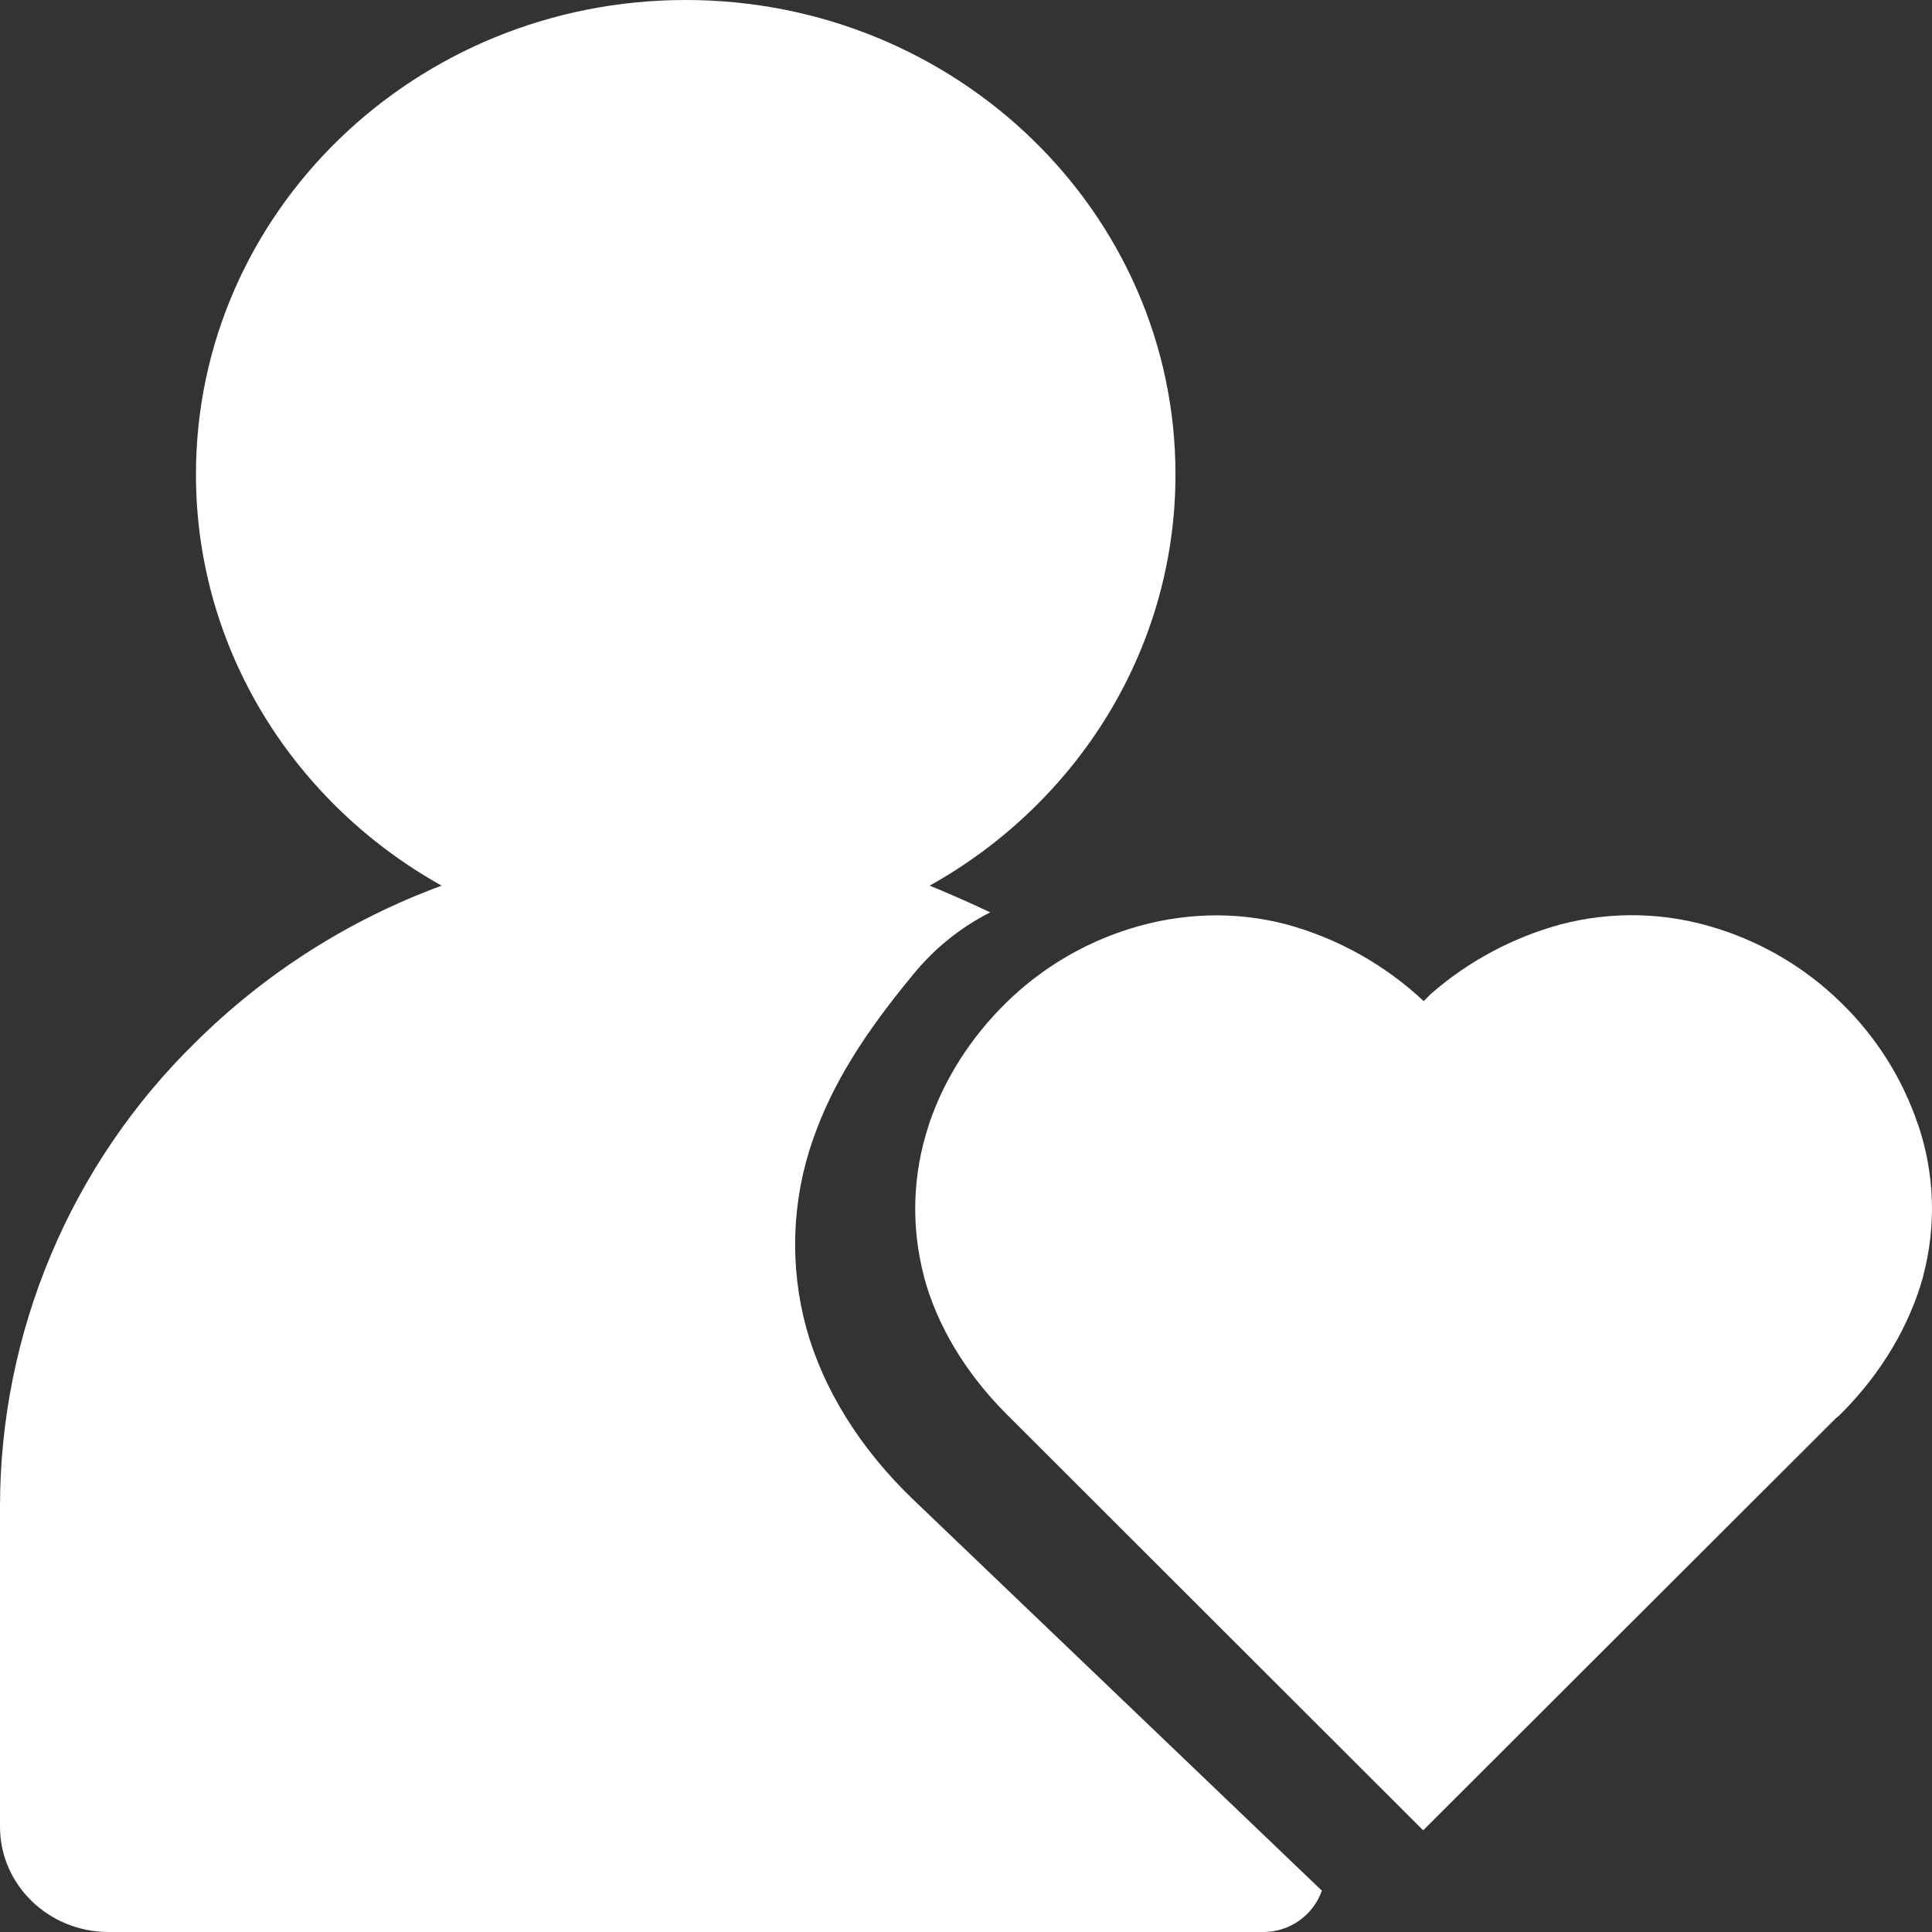 <svg width="40" height="40" viewBox="0 0 40 40" fill="none" xmlns="http://www.w3.org/2000/svg">
<rect x="0" y="0" width="40" height="40" fill="#333333" stroke="none"/>
<g clip-path="url(#clip0_358_2148)">
<path d="M14.196 0C19.798 0 24.337 4.4 24.337 9.821C24.337 13.461 22.286 16.642 19.246 18.337C19.309 18.36 19.804 18.56 20.501 18.889C19.881 19.204 19.335 19.646 18.898 20.186C17.902 21.39 17.236 22.431 16.834 23.585C16.391 24.846 16.343 26.212 16.695 27.501C17.047 28.768 17.809 29.992 18.898 31.038L27.368 39.144C27.279 39.396 27.113 39.614 26.894 39.768C26.674 39.921 26.412 40.003 26.144 40H2.249C1.005 40 0 39.023 0 37.821V31.189C0.001 29.4 0.36 27.63 1.054 25.98C1.748 24.331 2.763 22.837 4.042 21.585C5.489 20.148 7.229 19.04 9.144 18.337C6.104 16.64 4.057 13.461 4.057 9.821C4.057 4.398 8.594 0 14.196 0ZM32.312 19.139C33.38 18.858 34.507 18.888 35.56 19.226C36.526 19.53 37.406 20.059 38.128 20.77C38.845 21.469 39.387 22.327 39.707 23.275L39.712 23.284V23.282C40.056 24.296 40.092 25.389 39.816 26.423L39.815 26.434C39.53 27.455 38.952 28.428 38.131 29.255L38.063 29.32L38.013 29.36L29.465 37.895L20.816 29.255C19.983 28.415 19.397 27.434 19.128 26.428V26.419C18.857 25.386 18.894 24.295 19.233 23.282V23.277C19.543 22.351 20.093 21.488 20.819 20.773C21.54 20.061 22.421 19.532 23.388 19.23C24.455 18.895 25.573 18.861 26.623 19.135C27.69 19.424 28.669 19.971 29.476 20.727L29.612 20.59L29.652 20.554C30.422 19.889 31.331 19.406 32.312 19.139Z" fill="white"/>
</g>
<defs>
<clipPath id="clip0_358_2148">
<rect width="40" height="40" fill="white"/>
</clipPath>
</defs>
</svg>
